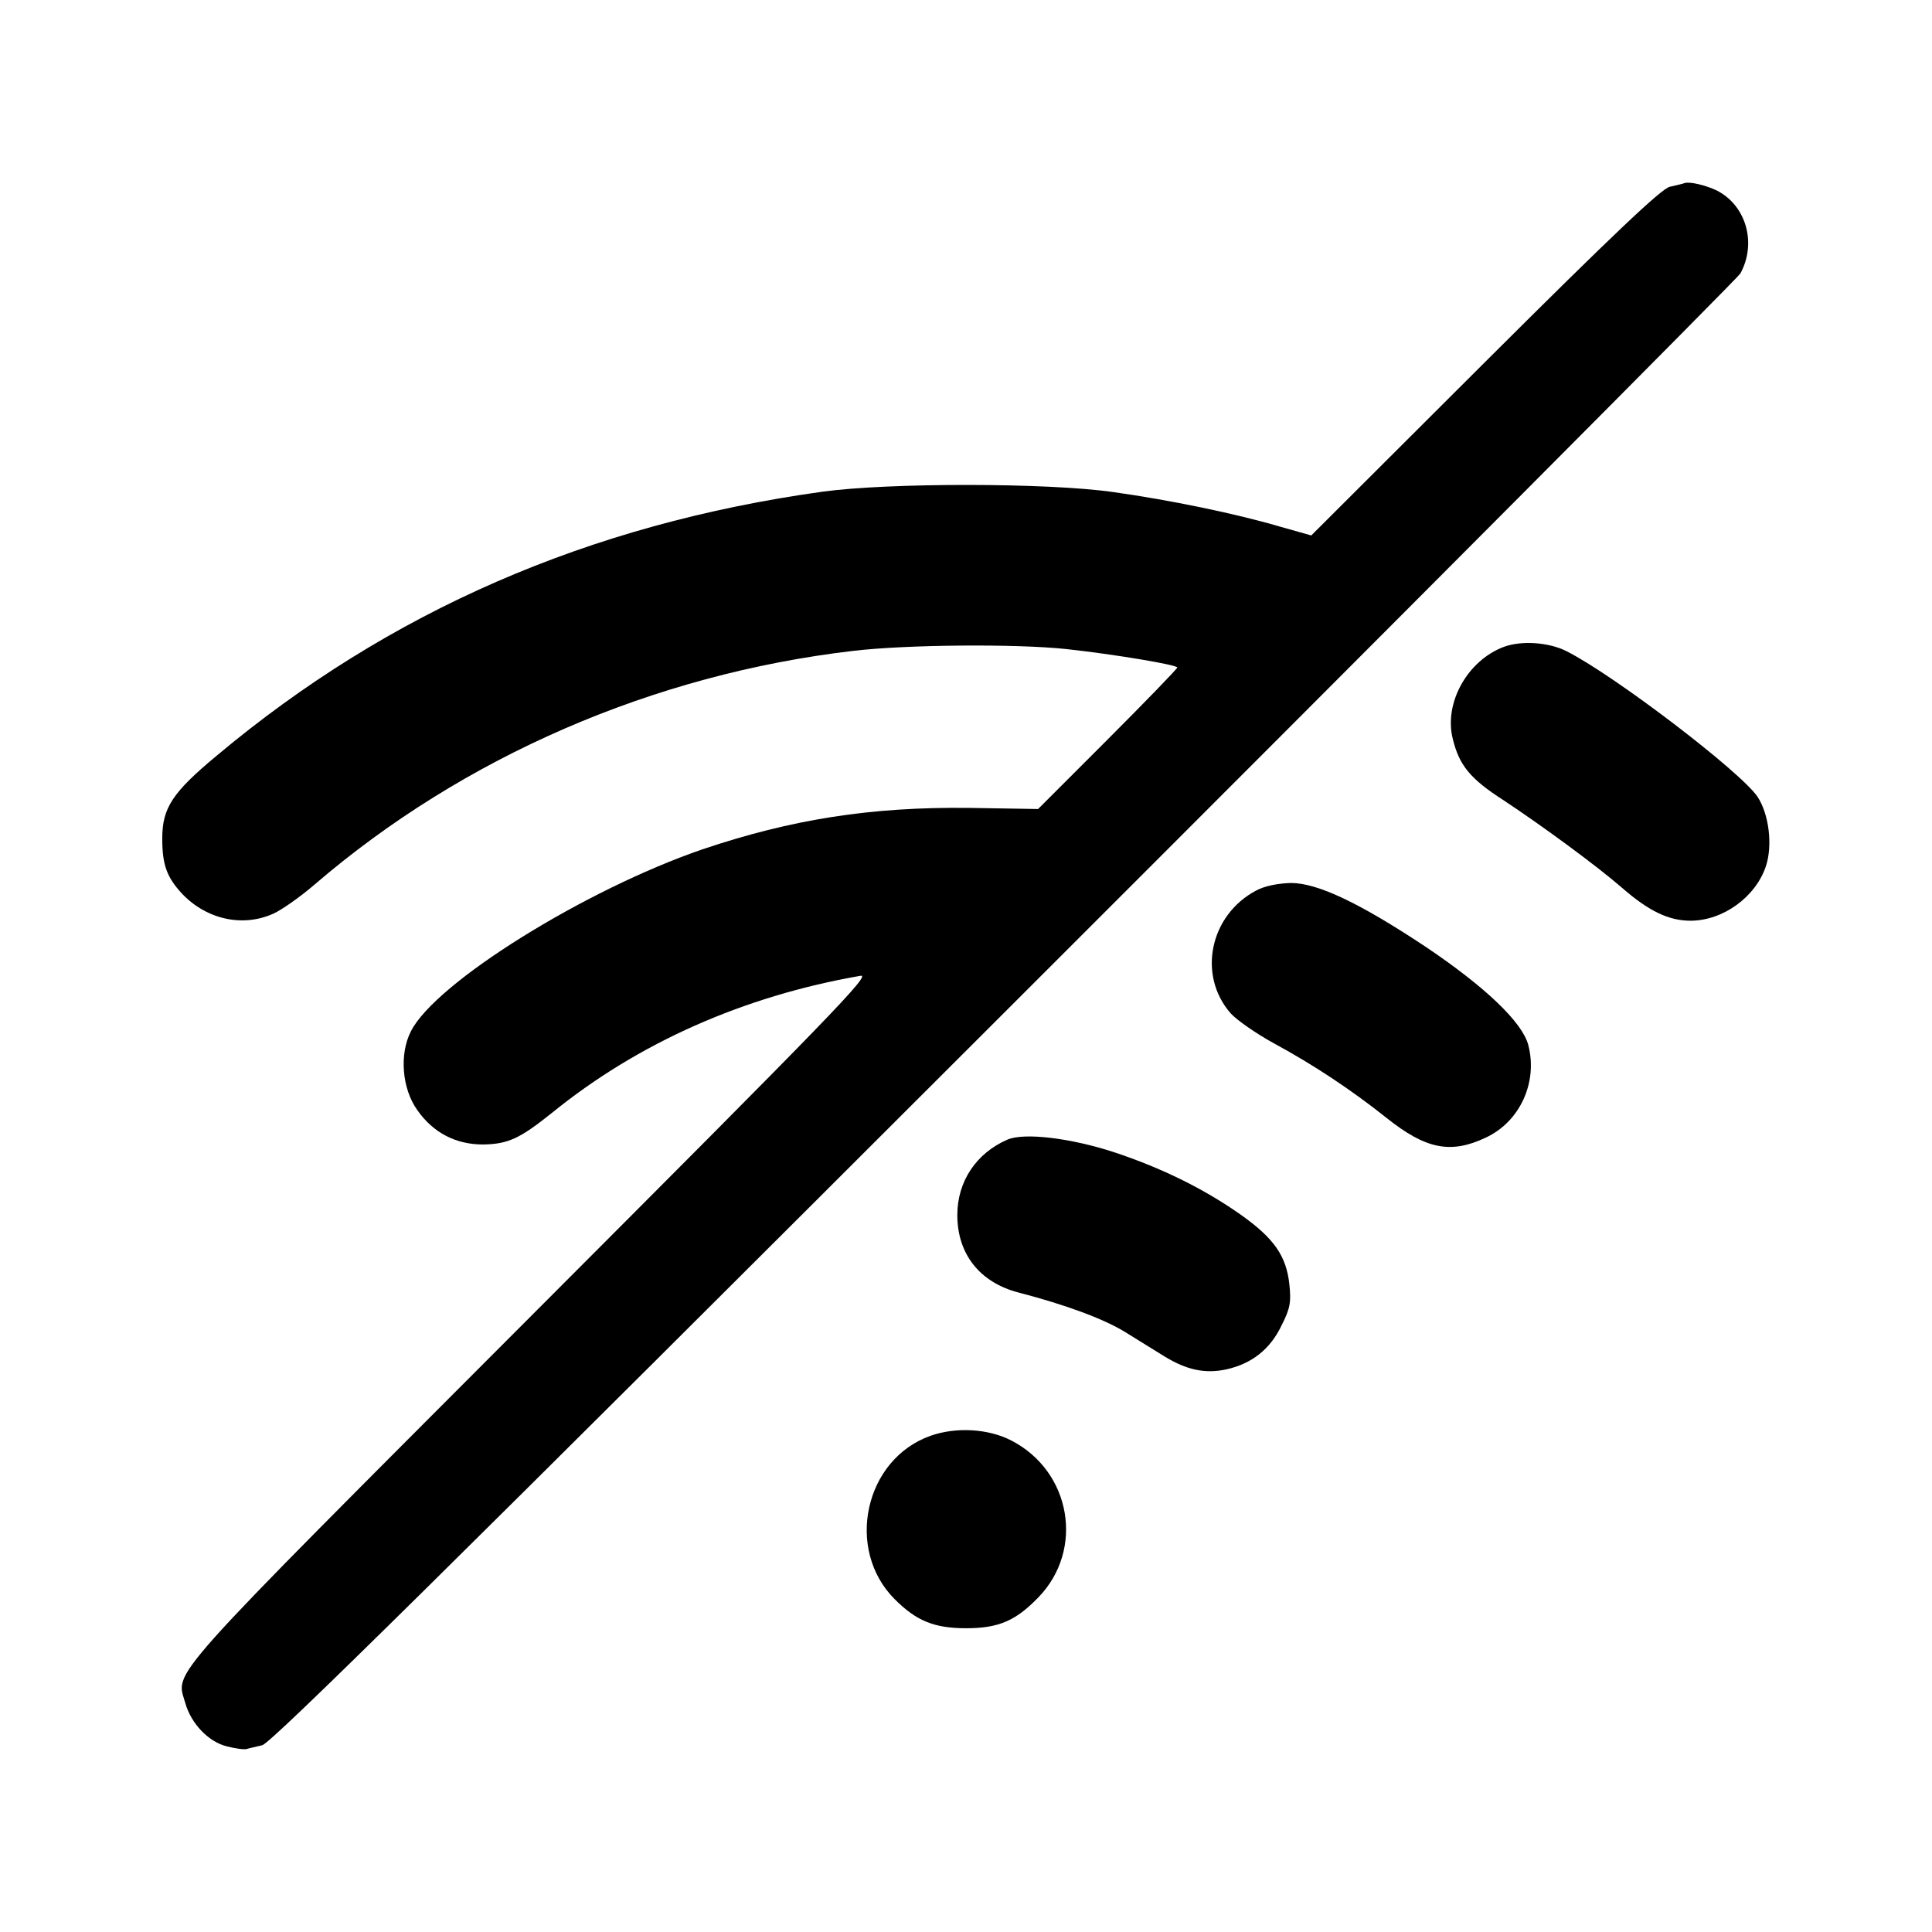 <?xml version="1.0" standalone="no"?>
<!DOCTYPE svg PUBLIC "-//W3C//DTD SVG 20010904//EN"
 "http://www.w3.org/TR/2001/REC-SVG-20010904/DTD/svg10.dtd">
<svg version="1.0" xmlns="http://www.w3.org/2000/svg"
 width="512pt" height="512pt" viewBox="0 0 512 512"
 preserveAspectRatio="xMidYMid meet">

<g transform="translate(0,512) scale(0.1,-0.1)"
fill="#000000" stroke="none">
<path d="M4465 4635 c-5 -2 -23 -6 -40 -10 -22 -5 -148 -124 -490 -465 l-460
-459 -85 24 c-116 34 -290 70 -440 91 -175 25 -595 25 -770 1 -619 -86 -1149
-317 -1605 -699 -118 -98 -145 -139 -145 -220 0 -70 12 -103 53 -147 65 -68
161 -89 242 -52 22 10 72 45 110 78 394 338 897 556 1425 618 143 17 433 19
565 5 129 -14 295 -42 295 -49 0 -3 -83 -89 -185 -191 l-184 -184 -183 3
c-259 3 -470 -30 -707 -110 -311 -107 -707 -353 -772 -482 -31 -60 -24 -152
17 -209 42 -60 102 -91 174 -91 67 1 98 16 183 84 228 185 507 309 817 363 31
6 -72 -100 -872 -901 -987 -989 -942 -938 -917 -1026 15 -54 61 -103 110 -115
23 -6 46 -9 53 -7 6 2 25 6 41 10 23 5 489 465 1968 1943 1066 1065 1943 1946
1949 1957 44 80 16 180 -62 220 -29 14 -71 24 -85 20z"/>
<path d="M3986 3406 c-97 -36 -160 -149 -136 -244 17 -70 46 -106 135 -163
104 -69 246 -173 315 -233 69 -60 122 -86 180 -86 86 0 173 63 200 145 18 55
8 137 -22 183 -44 66 -378 321 -506 386 -47 24 -119 29 -166 12z"/>
<path d="M3329 2760 c-123 -65 -156 -224 -68 -325 16 -18 69 -55 117 -81 103
-56 203 -122 297 -197 103 -82 169 -96 262 -52 91 42 139 147 113 246 -16 60
-113 153 -272 260 -175 116 -286 169 -357 169 -35 -1 -70 -8 -92 -20z"/>
<path d="M2670 2100 c-83 -36 -133 -111 -133 -200 0 -103 59 -178 161 -205
127 -33 226 -70 282 -104 32 -20 79 -49 105 -65 60 -37 109 -47 165 -35 67 15
116 53 146 116 23 45 26 62 21 109 -8 75 -40 122 -129 185 -98 69 -210 124
-337 166 -114 37 -236 52 -281 33z"/>
<path d="M2466 1315 c-175 -62 -227 -301 -95 -433 57 -57 104 -77 189 -77 87
0 132 20 192 82 122 126 87 333 -71 415 -61 32 -147 37 -215 13z"/>
</g>
</svg>
